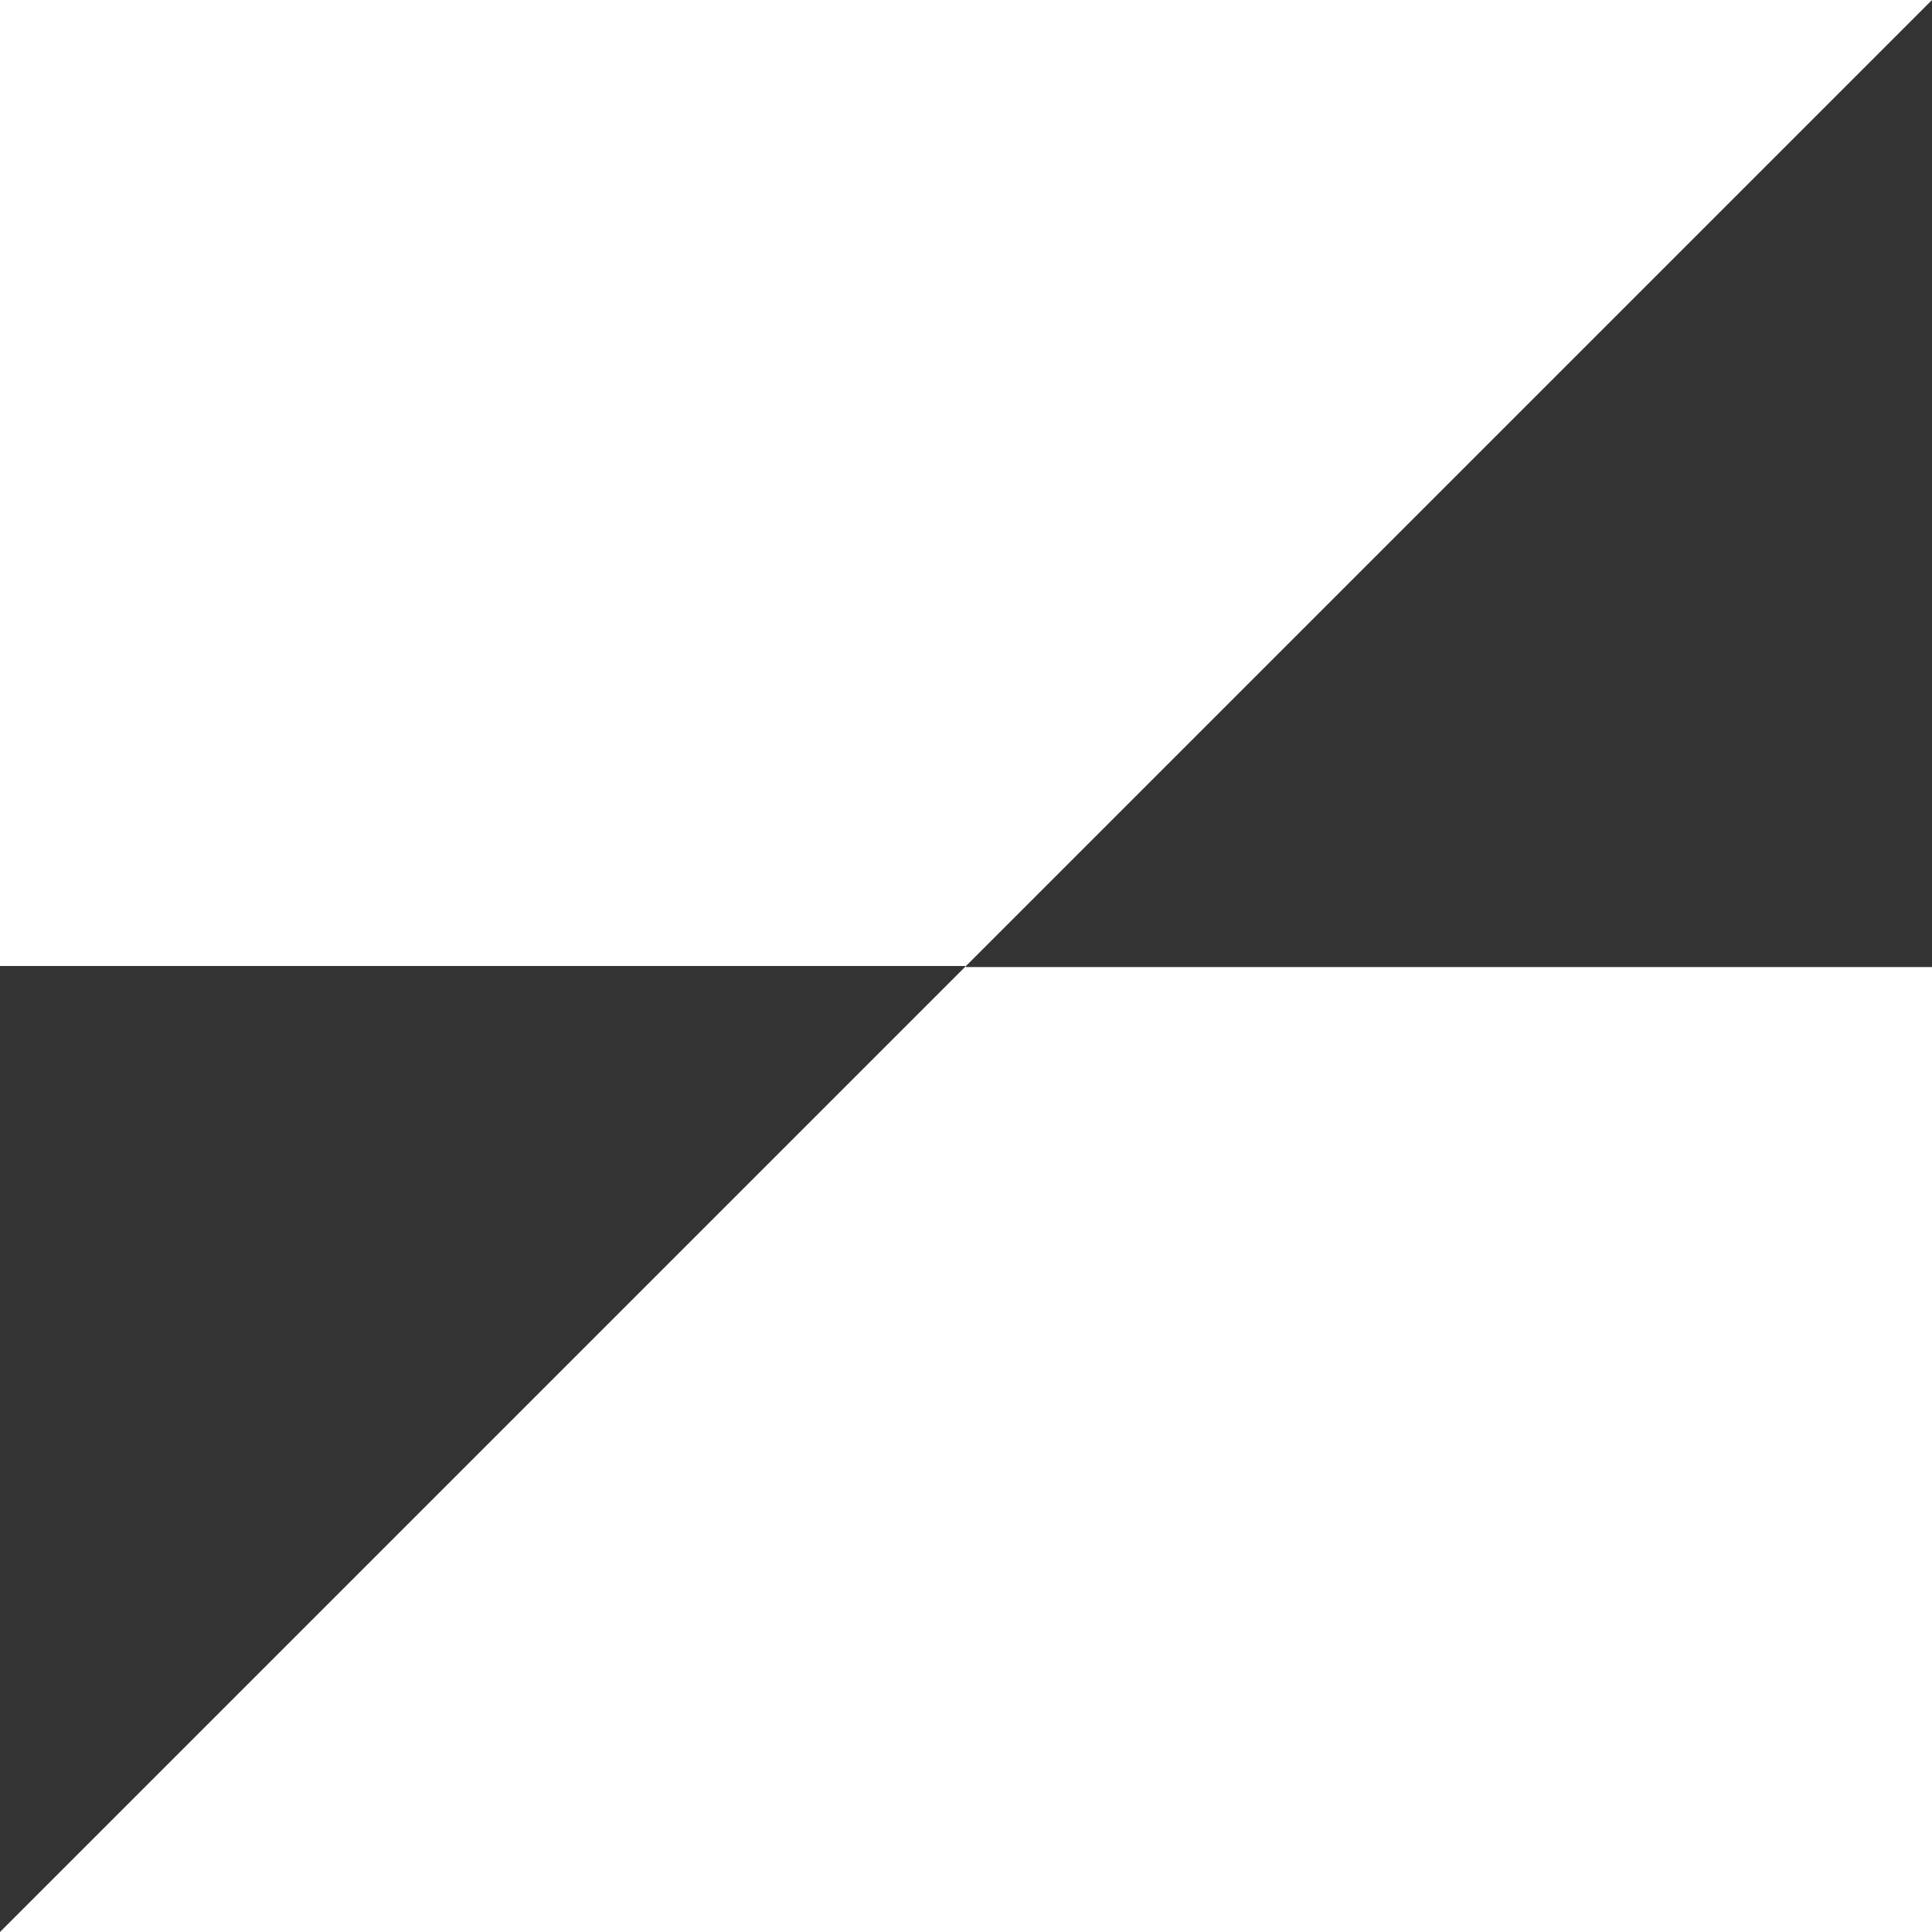 <svg width="400" height="400" viewBox="0 0 400 400" fill="none" xmlns="http://www.w3.org/2000/svg">
<rect x="0" y="0" width="400" height="400" fill="#333333" stroke="none"/>
<g clip-path="url(#clip0_2_2)">
<path d="M200 0H400L200 200V0Z" fill="white"/>
<rect width="200" height="200" fill="white"/>
<path d="M200 400H0L200 200V400Z" fill="white"/>
<rect x="400" y="400.22" width="200" height="200" transform="rotate(-180 400 400.22)" fill="white"/>
</g>
<defs>
<clipPath id="clip0_2_2">
<rect width="400" height="400" fill="white"/>
</clipPath>
</defs>
</svg>
